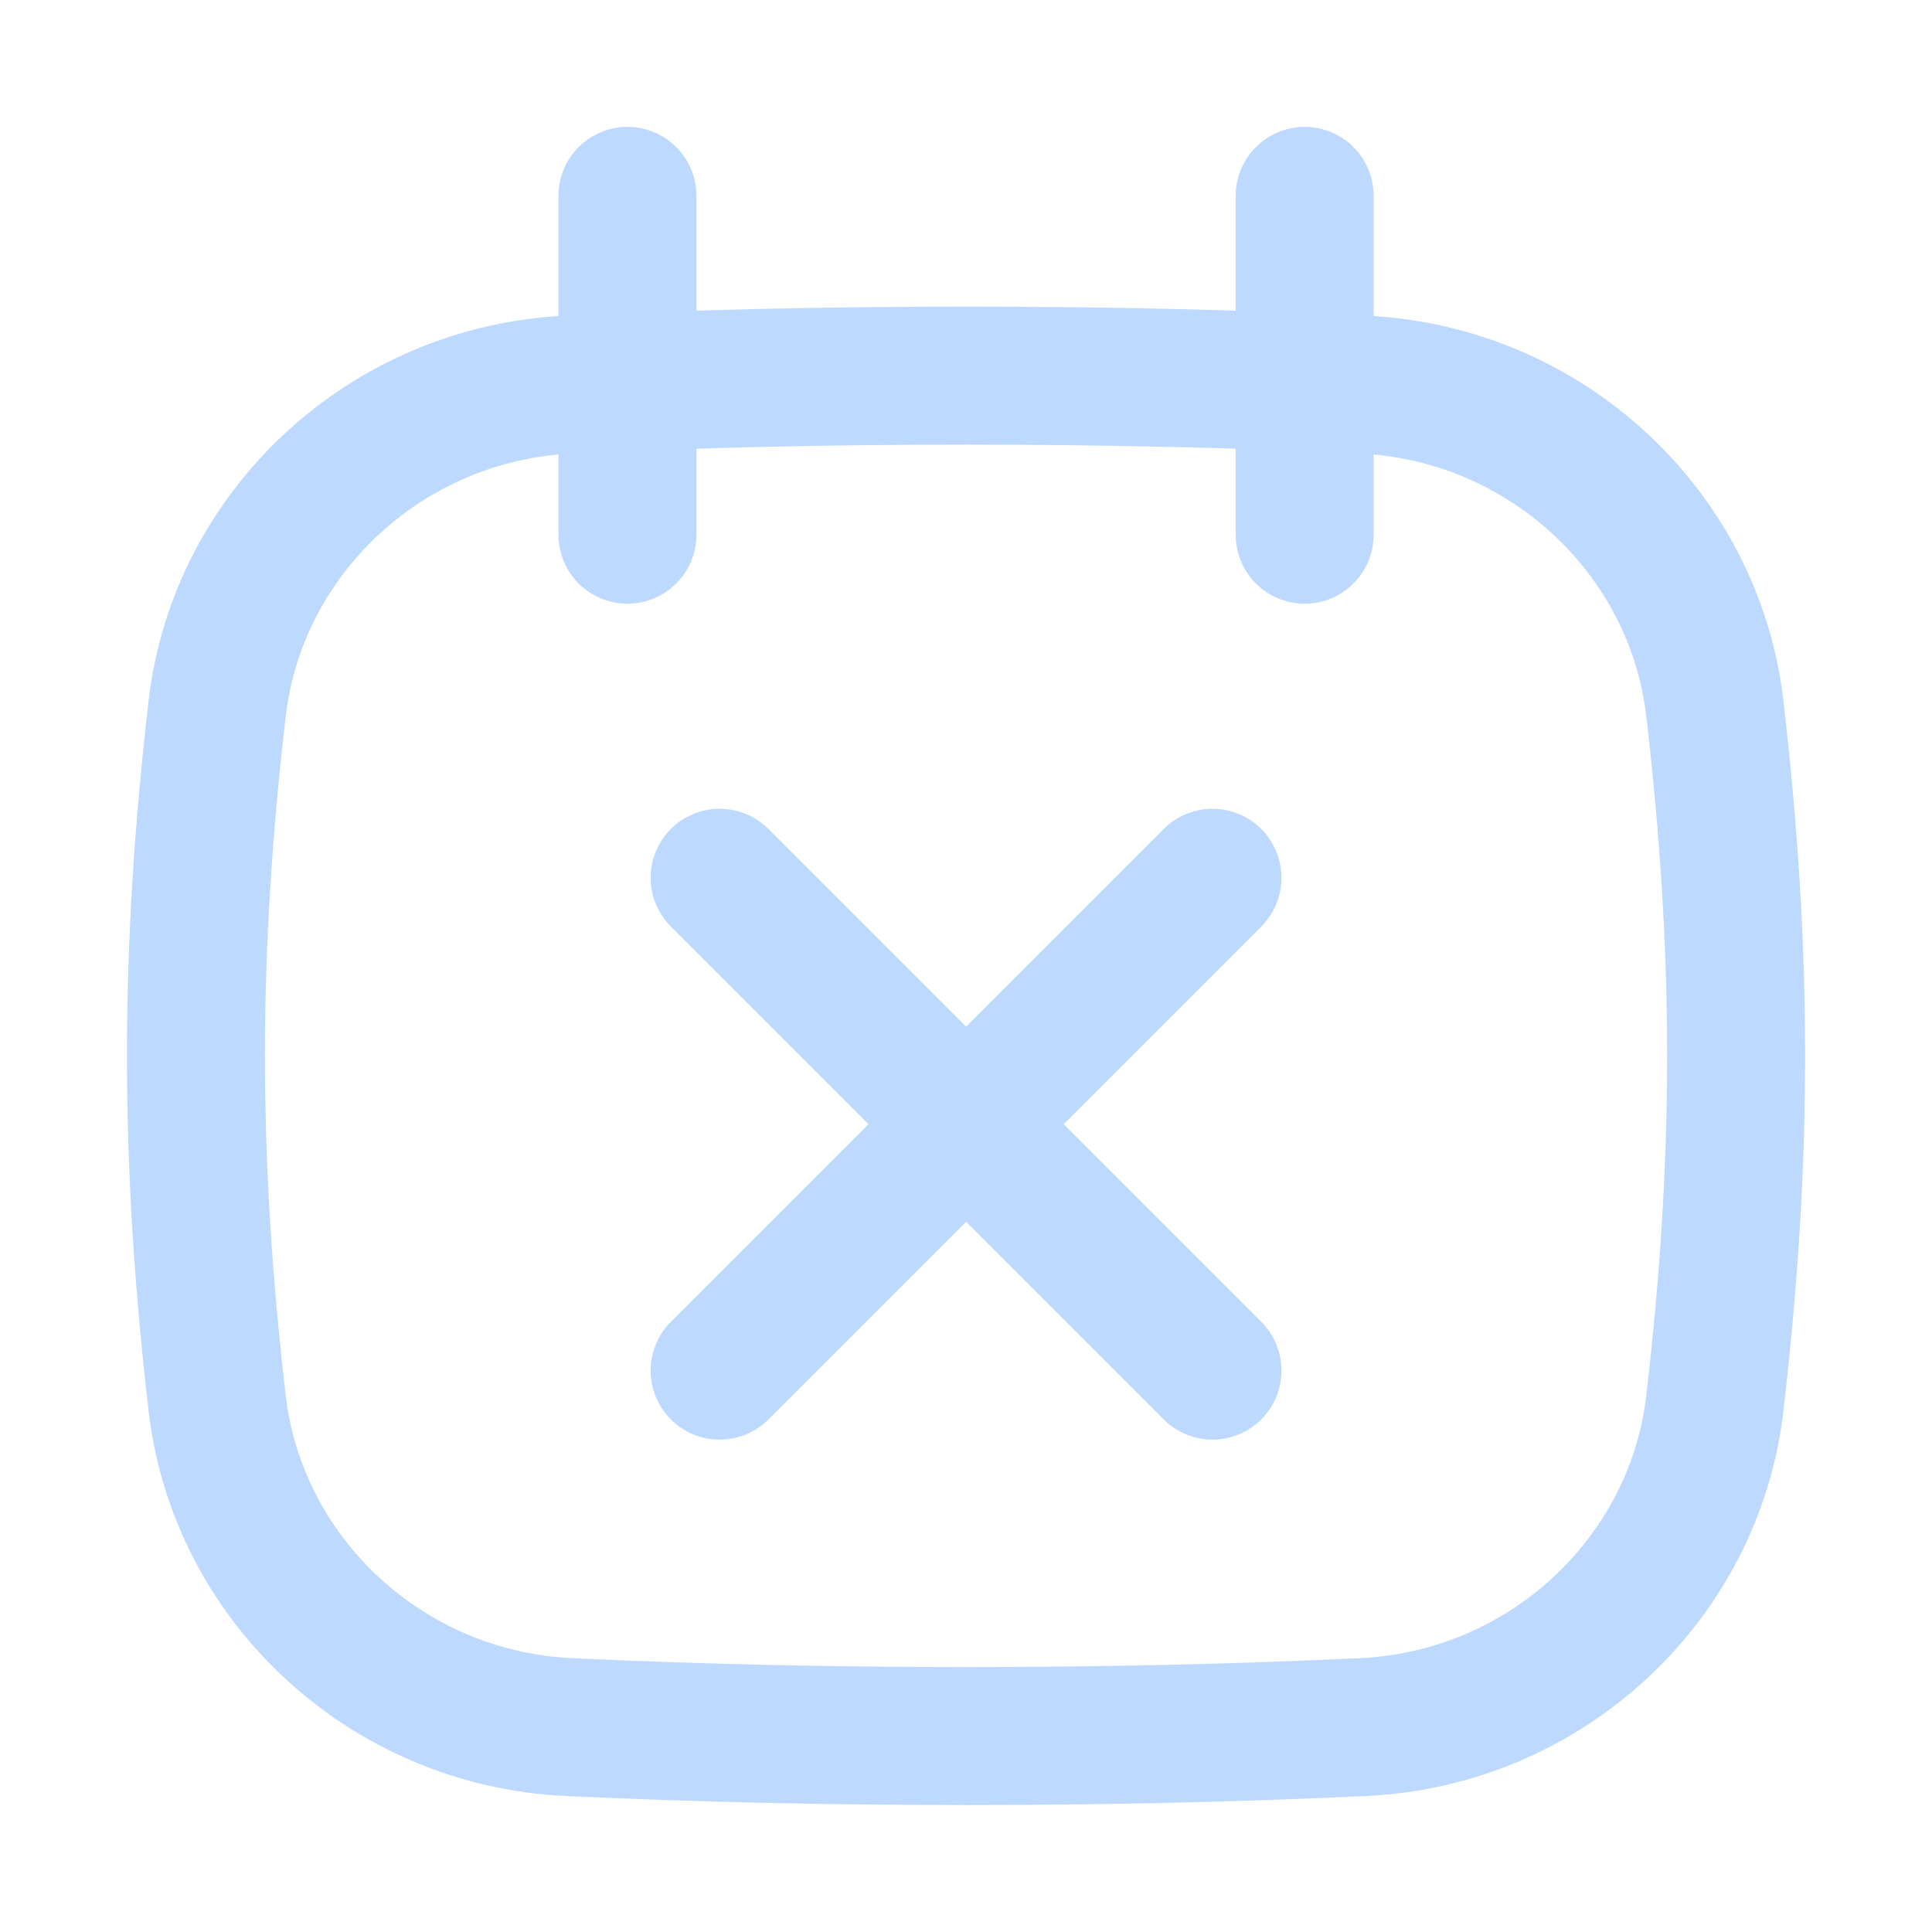 <svg width="21" height="21" viewBox="0 0 21 21" fill="none" xmlns="http://www.w3.org/2000/svg">
<path d="M2.361 15.257C2.584 17.166 4.195 18.681 6.188 18.773C7.566 18.837 8.973 18.87 10.5 18.87C12.027 18.87 13.435 18.837 14.812 18.773C16.805 18.681 18.417 17.166 18.639 15.257C18.948 12.605 18.948 10.348 18.639 7.697C18.417 5.788 16.805 4.272 14.812 4.18C13.435 4.116 12.027 4.083 10.5 4.083C8.973 4.083 7.566 4.116 6.188 4.18C4.195 4.272 2.584 5.788 2.361 7.697C2.053 10.348 2.053 12.605 2.361 15.257Z" stroke="#BDD9FF" stroke-width="1.5" stroke-linecap="round" stroke-linejoin="round"/>
<path d="M6.82 2.129V5.812" stroke="#BDD9FF" stroke-width="1.5" stroke-linecap="round" stroke-linejoin="round"/>
<path d="M14.181 2.129V5.812" stroke="#BDD9FF" stroke-width="1.5" stroke-linecap="round" stroke-linejoin="round"/>
<path d="M13.179 9.541L7.822 14.898M7.822 9.541L13.179 14.898" stroke="#BDD9FF" stroke-width="1.5" stroke-linecap="round" stroke-linejoin="round"/>
</svg>
